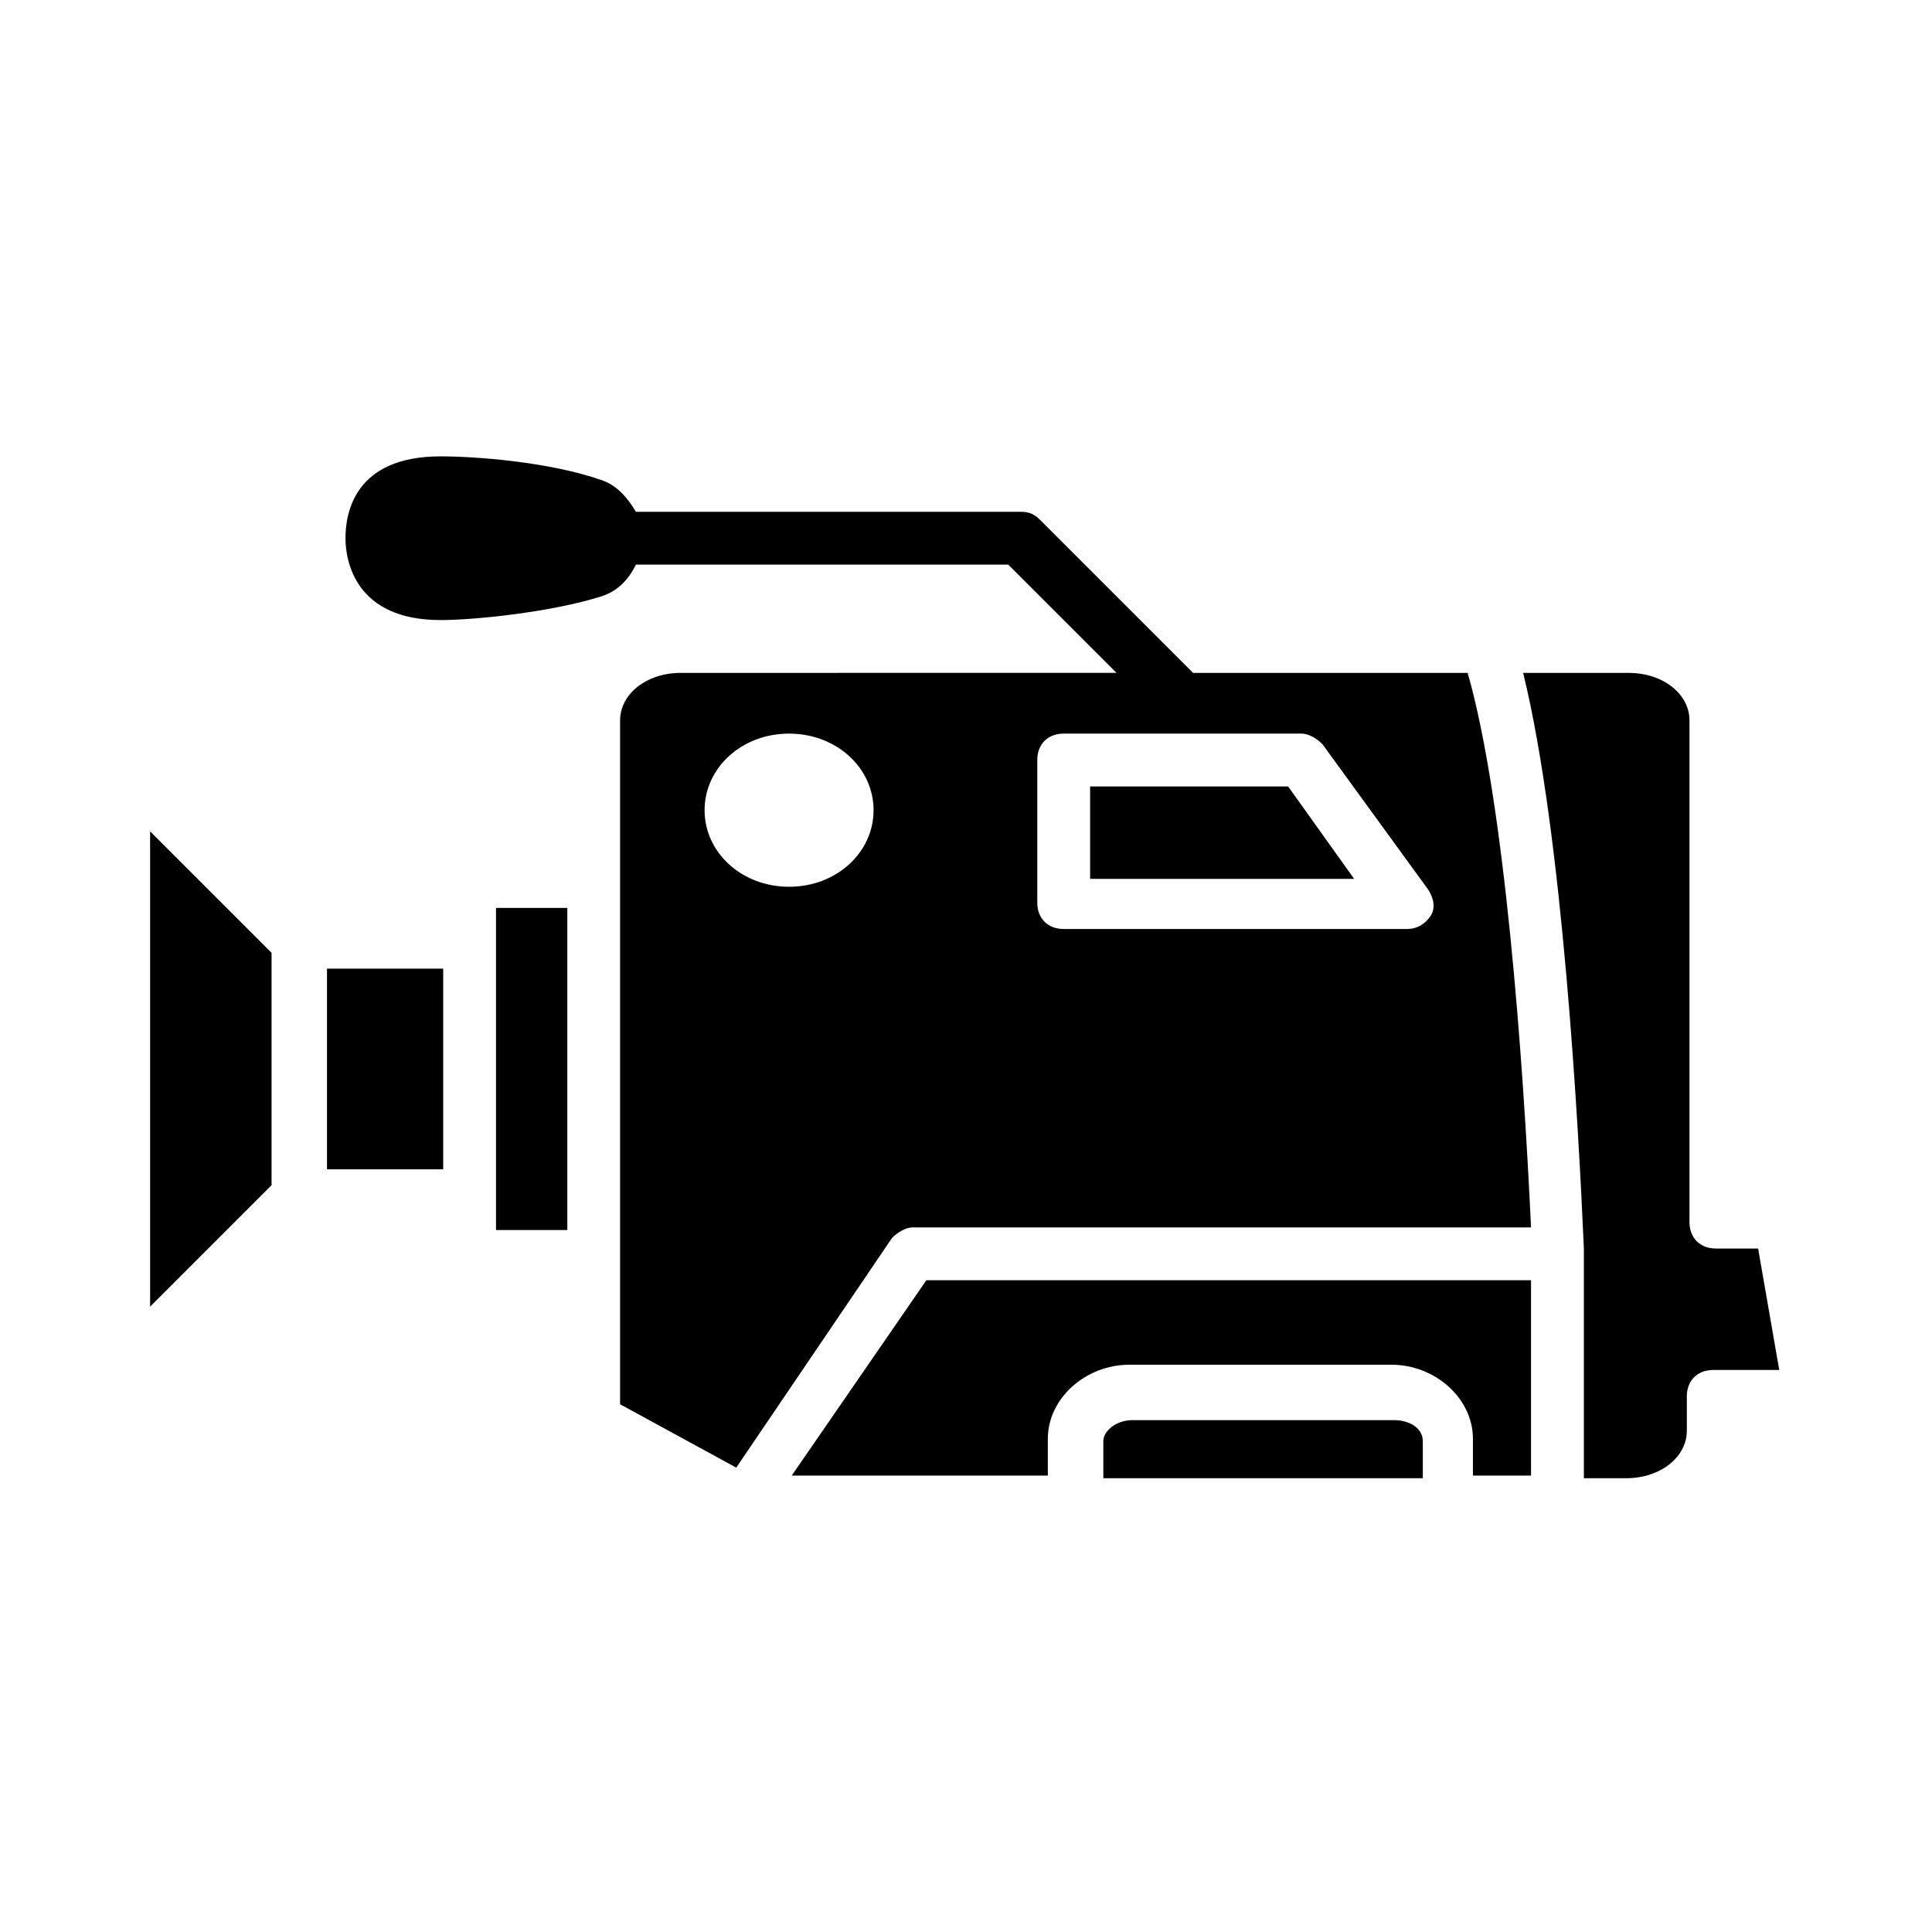 <?xml version="1.0" encoding="UTF-8"?>
<!-- Uploaded to: SVG Repo, www.svgrepo.com, Generator: SVG Repo Mixer Tools -->
<svg fill="#000000" width="800px" height="800px" version="1.1" viewBox="144 144 512 512" xmlns="http://www.w3.org/2000/svg">
 <g>
  <path d="m386 469.27h163.74c-2.098-44.781-6.996-112.66-16.793-146.95h-72.773l-40.586-40.586c-1.398-1.398-2.801-2.098-4.898-2.098h-102.16c-2.098-3.5-4.898-6.996-9.098-8.398-13.996-4.898-33.586-6.297-42.684-6.297-23.09 0-25.191 15.395-25.191 21.691s2.801 21.691 25.191 21.691c9.098 0 29.391-2.098 42.684-6.297 4.199-1.398 6.996-4.199 9.098-8.398h98.664l28.688 28.688-115.46 0.004c-9.098 0-16.094 5.598-16.094 12.594v181.23l30.789 16.793 41.285-60.879c1.398-1.395 3.5-2.793 5.598-2.793zm32.887-123.86c0-4.199 2.801-6.996 6.996-6.996h62.977c2.098 0 4.199 1.398 5.598 2.801l27.988 38.484c1.398 2.098 2.098 4.898 0.699 6.996-1.398 2.098-3.5 3.5-6.297 3.5h-90.965c-4.199 0-6.996-2.801-6.996-6.996zm-65.773 33.59c-12.594 0-22.391-9.098-22.391-20.293 0-11.195 9.797-20.293 22.391-20.293s22.391 9.098 22.391 20.293c0 11.195-9.797 20.293-22.391 20.293z"/>
  <path d="m485.37 352.42h-52.48v24.488h69.973z"/>
  <path d="m275.45 393.7v76.273h18.895v-85.367h-18.895z"/>
  <path d="m183.78 490.27 32.188-32.188v-61.578l-32.188-32.188z"/>
  <path d="m230.66 400.7h30.789v53.18h-30.789z"/>
  <path d="m389.5 483.27-35.688 51.781h67.875v-9.797c0-10.496 9.797-19.594 21.691-19.594h69.273c11.895 0 21.691 9.098 21.691 19.594v9.797h15.395v-51.781z"/>
  <path d="m609.92 474.87h-11.195c-4.199 0-6.996-2.801-6.996-6.996v-132.95c0-6.996-6.996-12.594-16.094-12.594h-27.988c10.496 42.684 14.695 120.36 16.094 152.54v1.398 6.996 5.598 1.398 45.484h11.195c9.098 0 16.094-5.598 16.094-12.594v-9.098c0-4.199 2.801-6.996 6.996-6.996h17.492z"/>
  <path d="m513.36 520.35h-69.273c-4.199 0-7.695 2.801-7.695 5.598v9.797h84.668v-9.797c0-3.496-3.5-5.598-7.699-5.598z"/>
 </g>
</svg>